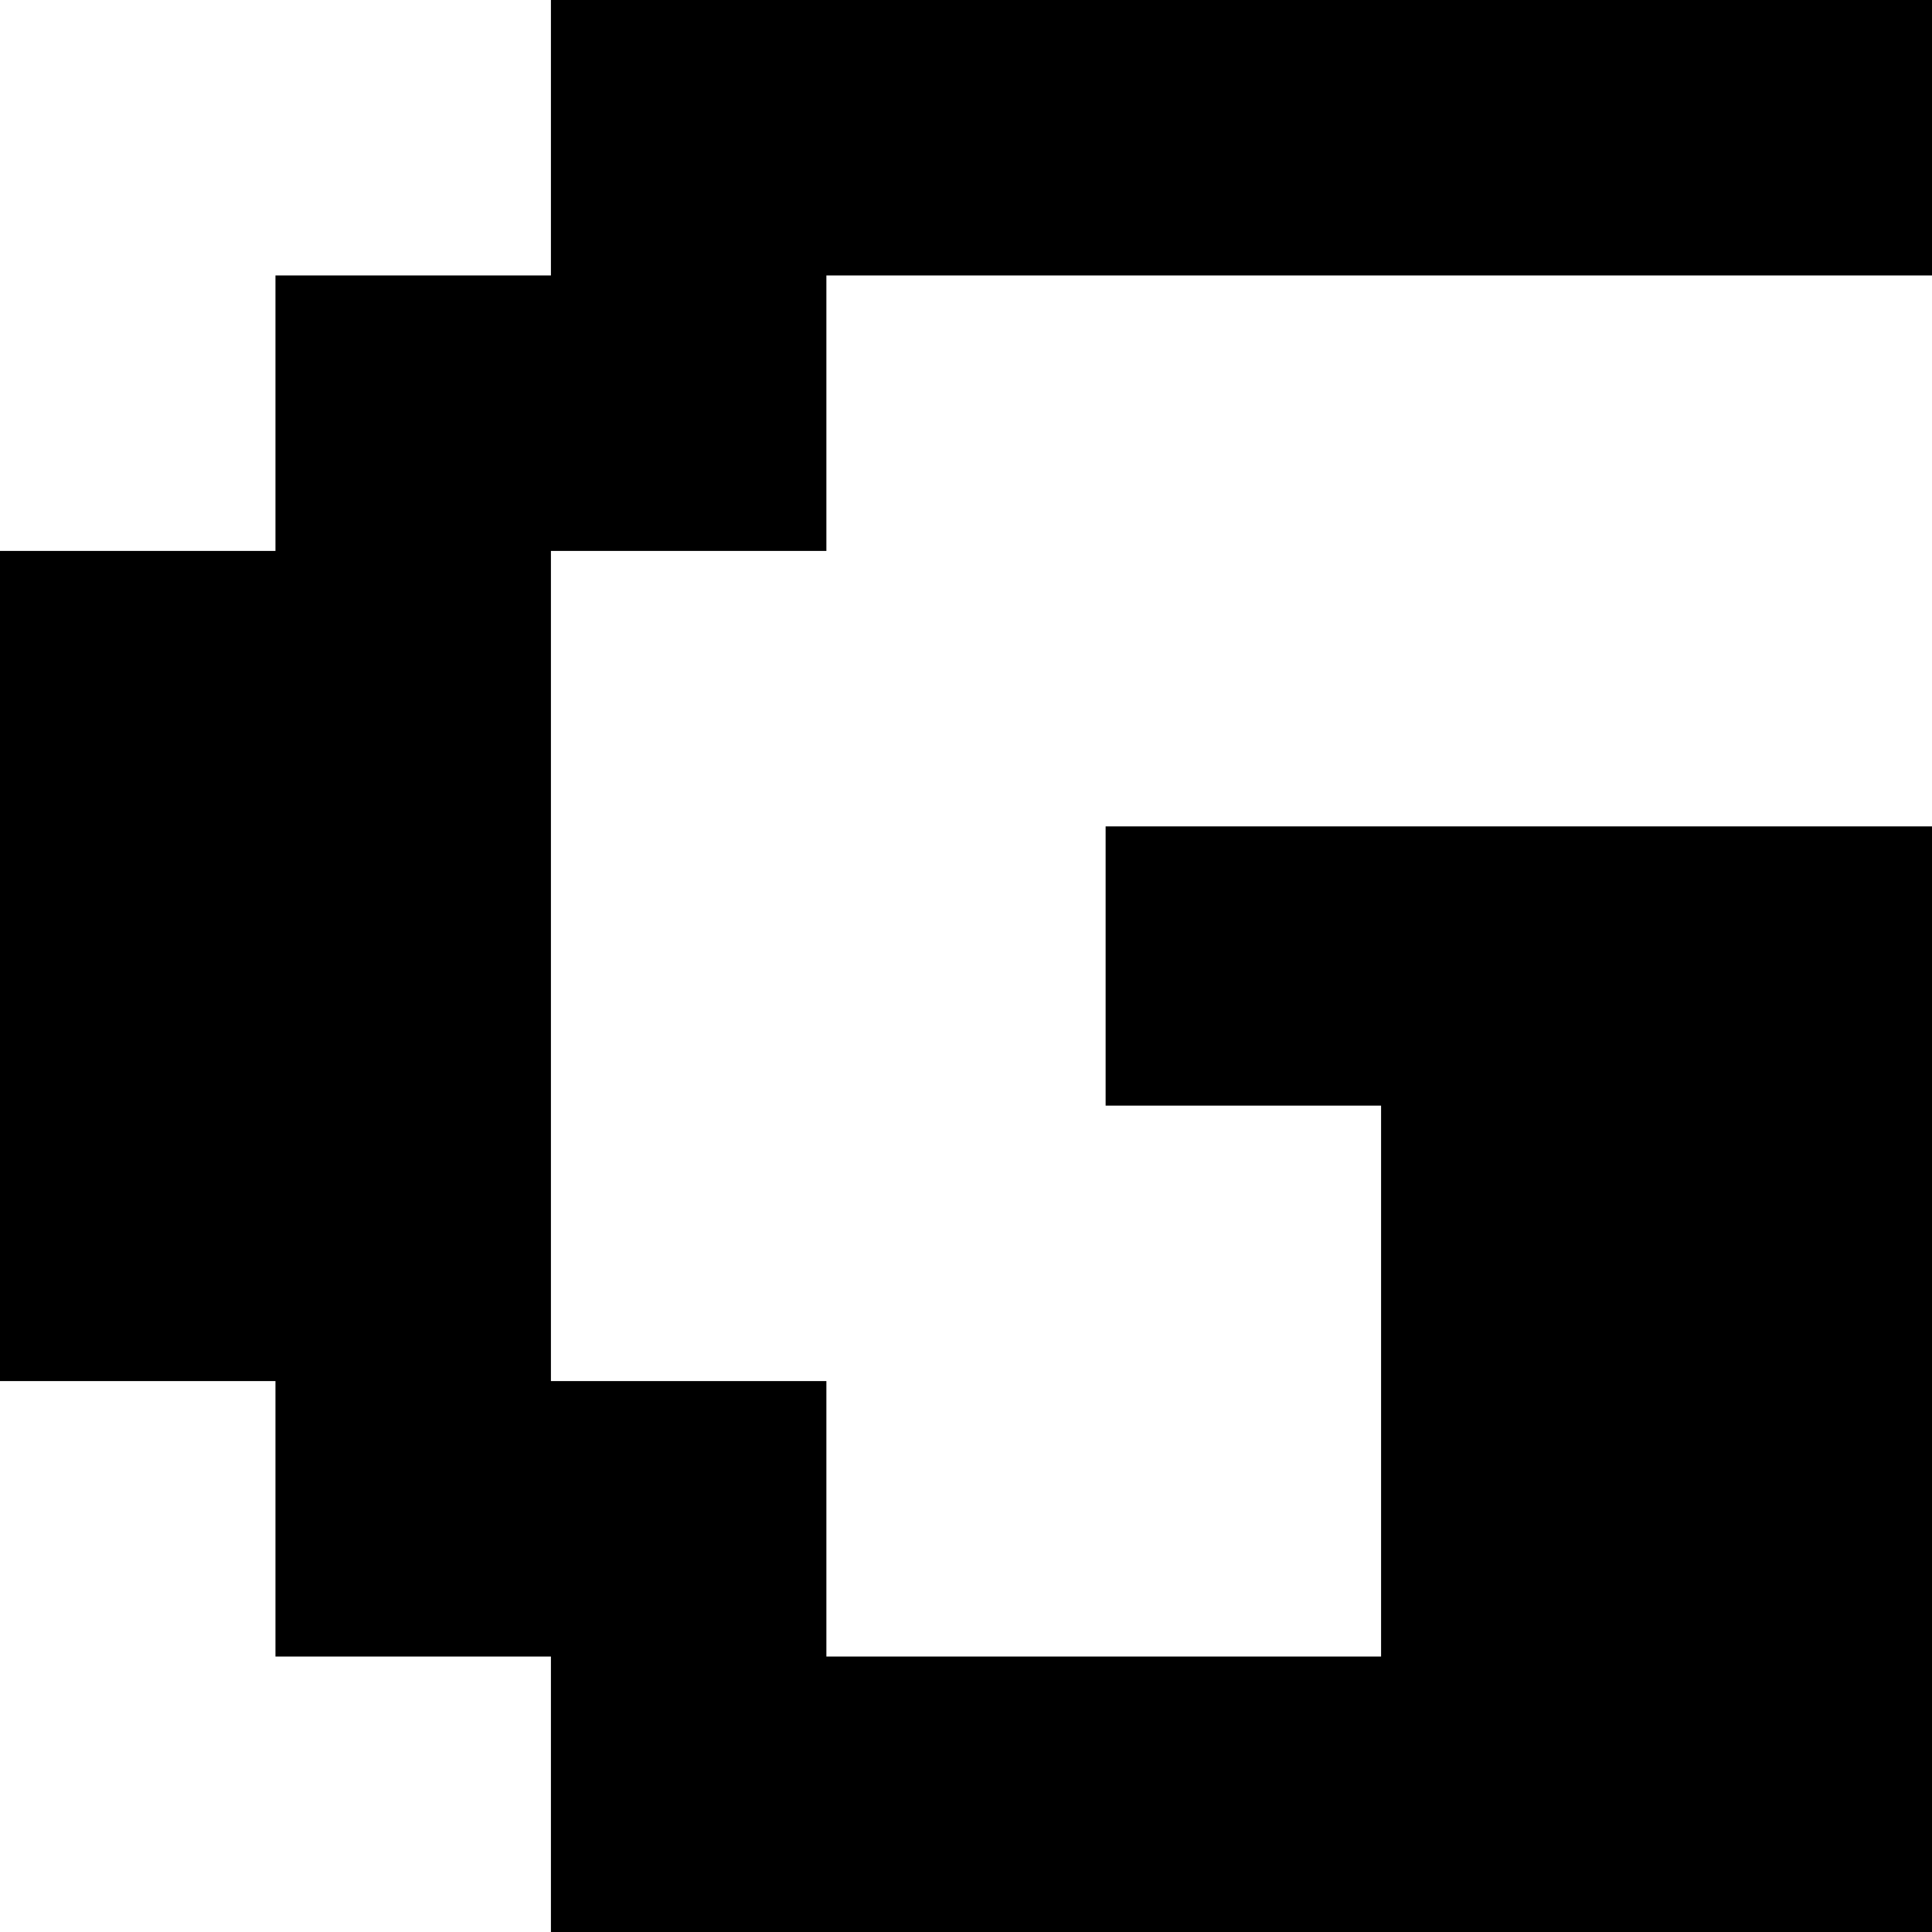 <?xml version="1.0" standalone="no"?>
<!DOCTYPE svg PUBLIC "-//W3C//DTD SVG 20010904//EN"
 "http://www.w3.org/TR/2001/REC-SVG-20010904/DTD/svg10.dtd">
<svg version="1.0" xmlns="http://www.w3.org/2000/svg"
 width="512pt" height="512pt" viewBox="0 0 512 512"
 preserveAspectRatio="xMidYMid meet">
<g transform="translate(0,512) scale(0.1,-0.1)"
fill="#000000" stroke="none">
<path d="M1460 4755 l0 -365 -365 0 -365 0 0 -365 0 -365 -365 0 -365 0 0
-1100 0 -1100 365 0 365 0 0 -365 0 -365 365 0 365 0 0 -365 0 -365 1830 0
1830 0 0 1465 0 1465 -1095 0 -1095 0 0 -370 0 -370 365 0 365 0 0 -730 0
-730 -735 0 -735 0 0 365 0 365 -365 0 -365 0 0 1100 0 1100 365 0 365 0 0
365 0 365 1465 0 1465 0 0 365 0 365 -1830 0 -1830 0 0 -365z"/>
</g>
</svg>
